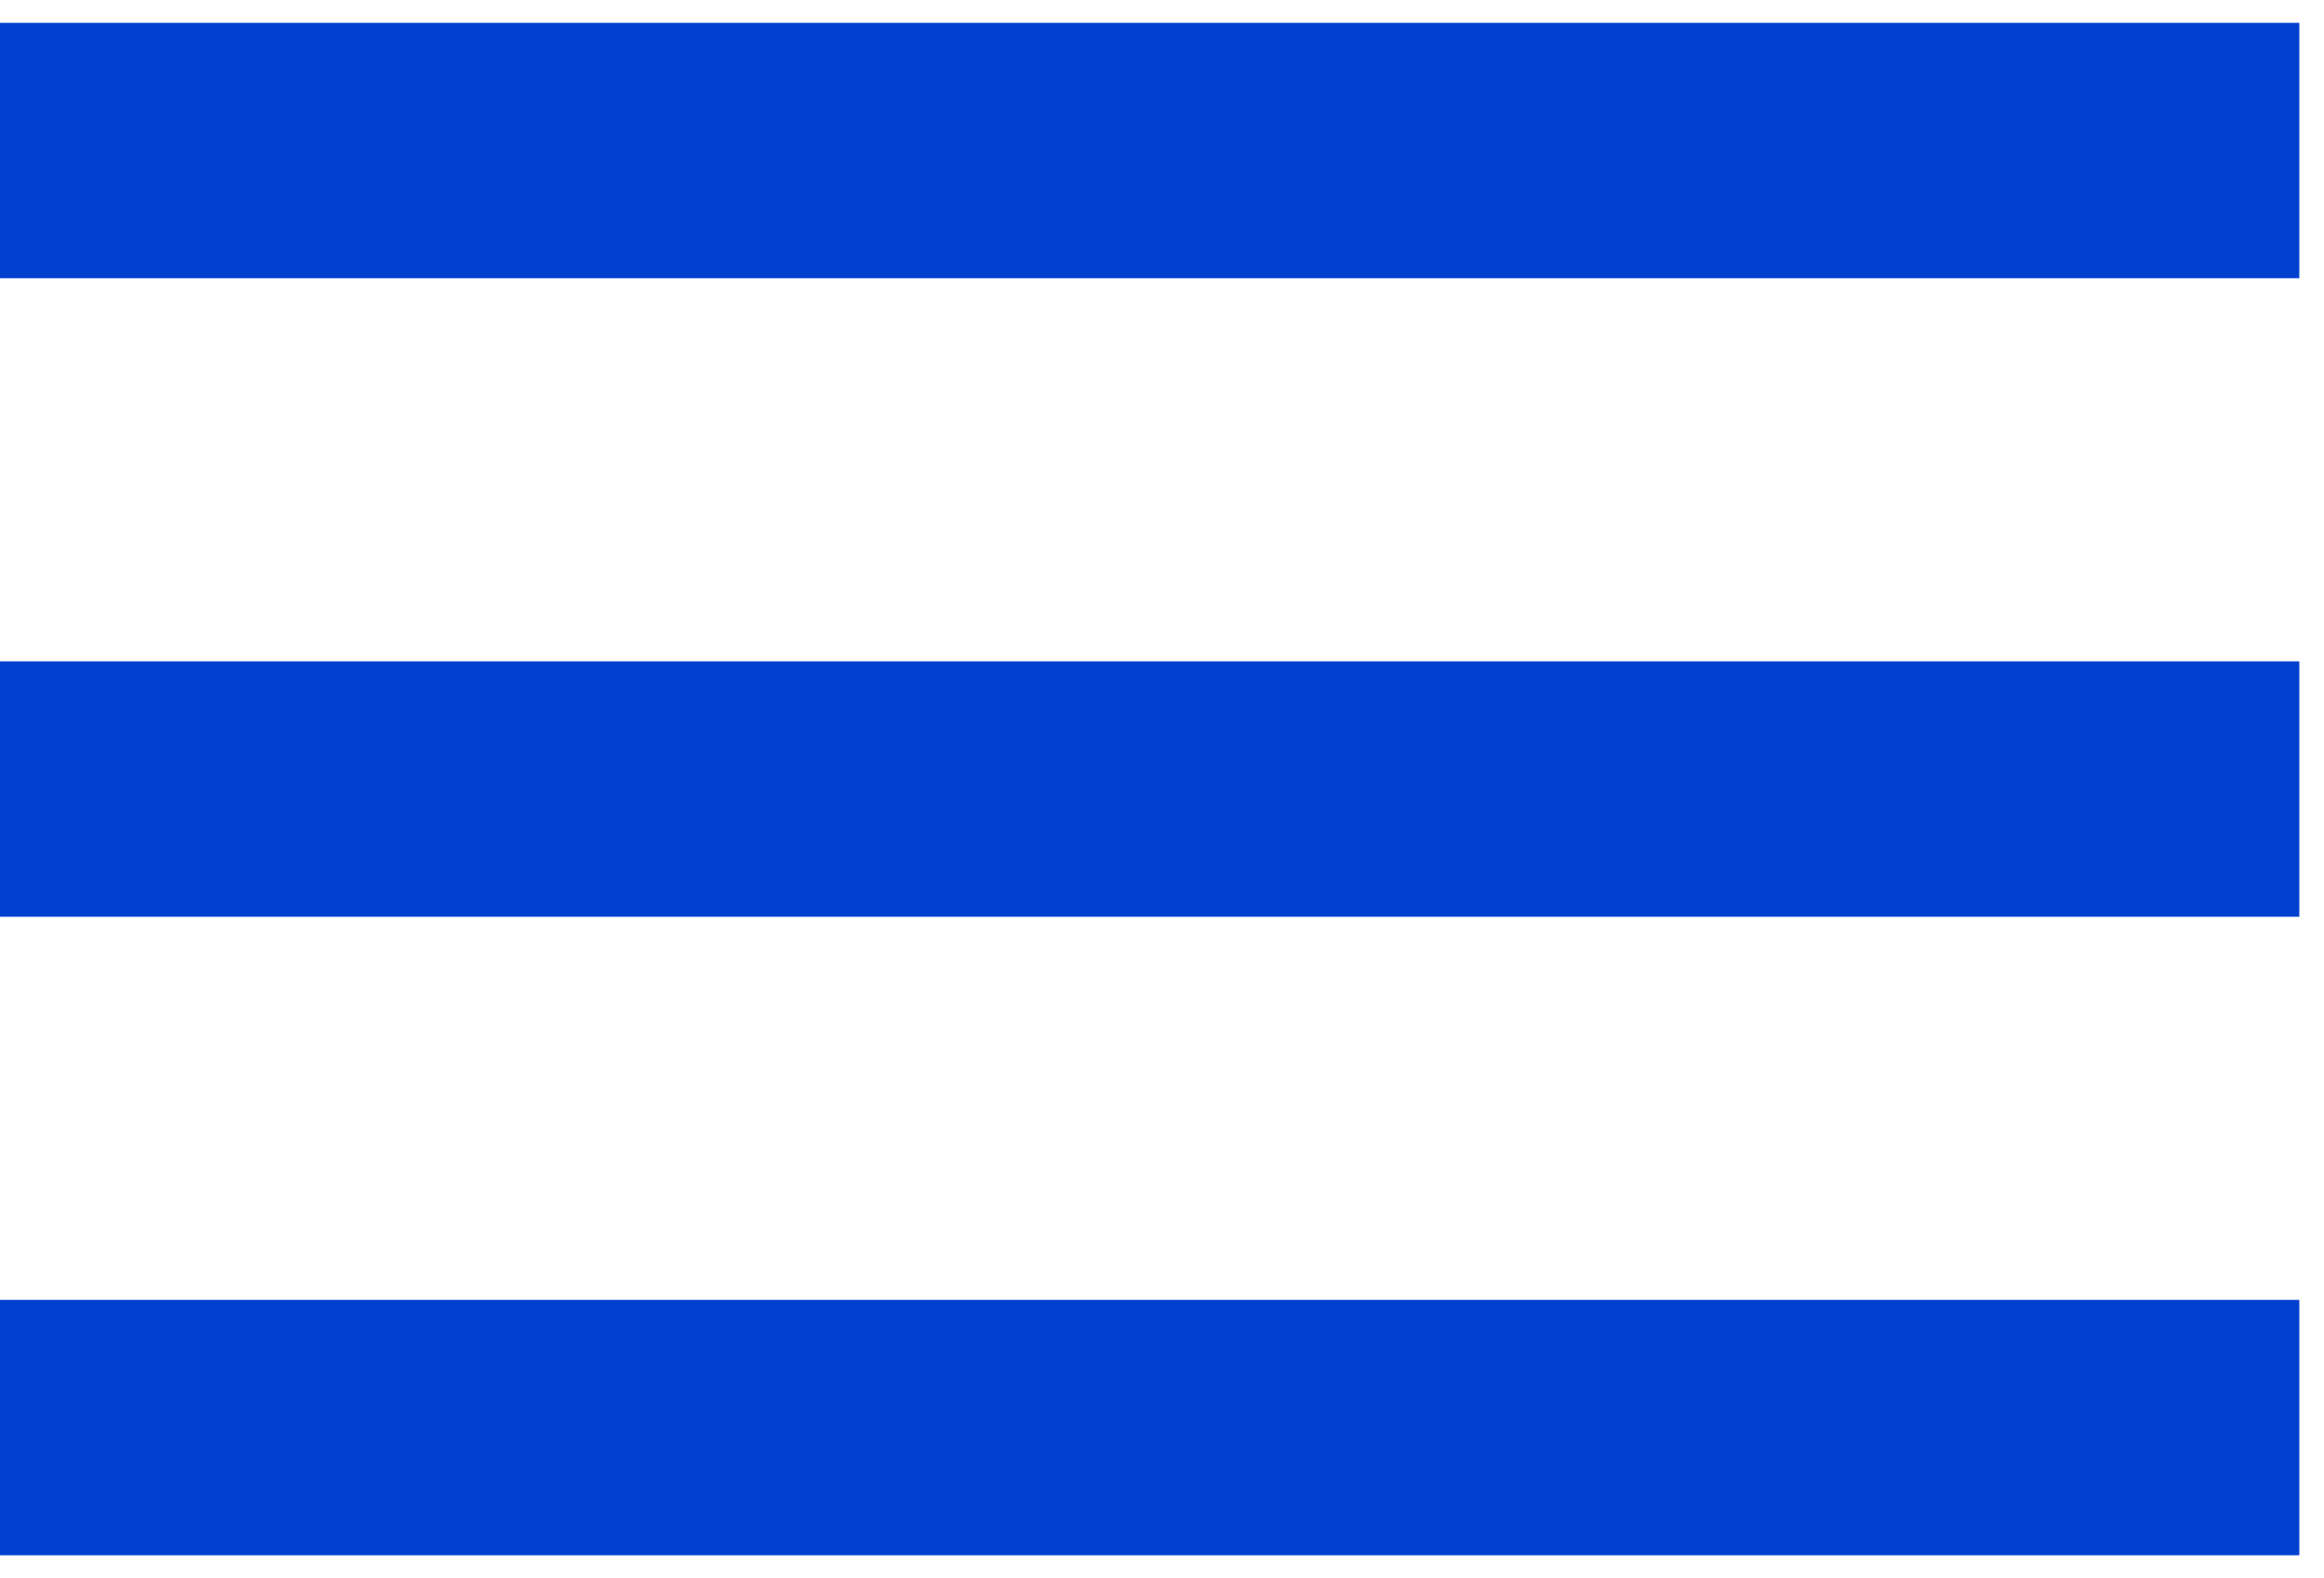 <?xml version="1.0" encoding="UTF-8" standalone="no"?><svg width='53' height='36' viewBox='0 0 53 36' fill='none' xmlns='http://www.w3.org/2000/svg'>
<path d='M0 35.479V29.653H52.437V35.479H0ZM0 20.913V15.087H52.437V20.913H0ZM0 6.347V0.521H52.437V6.347H0Z' fill='#0040CF'/>
</svg>
